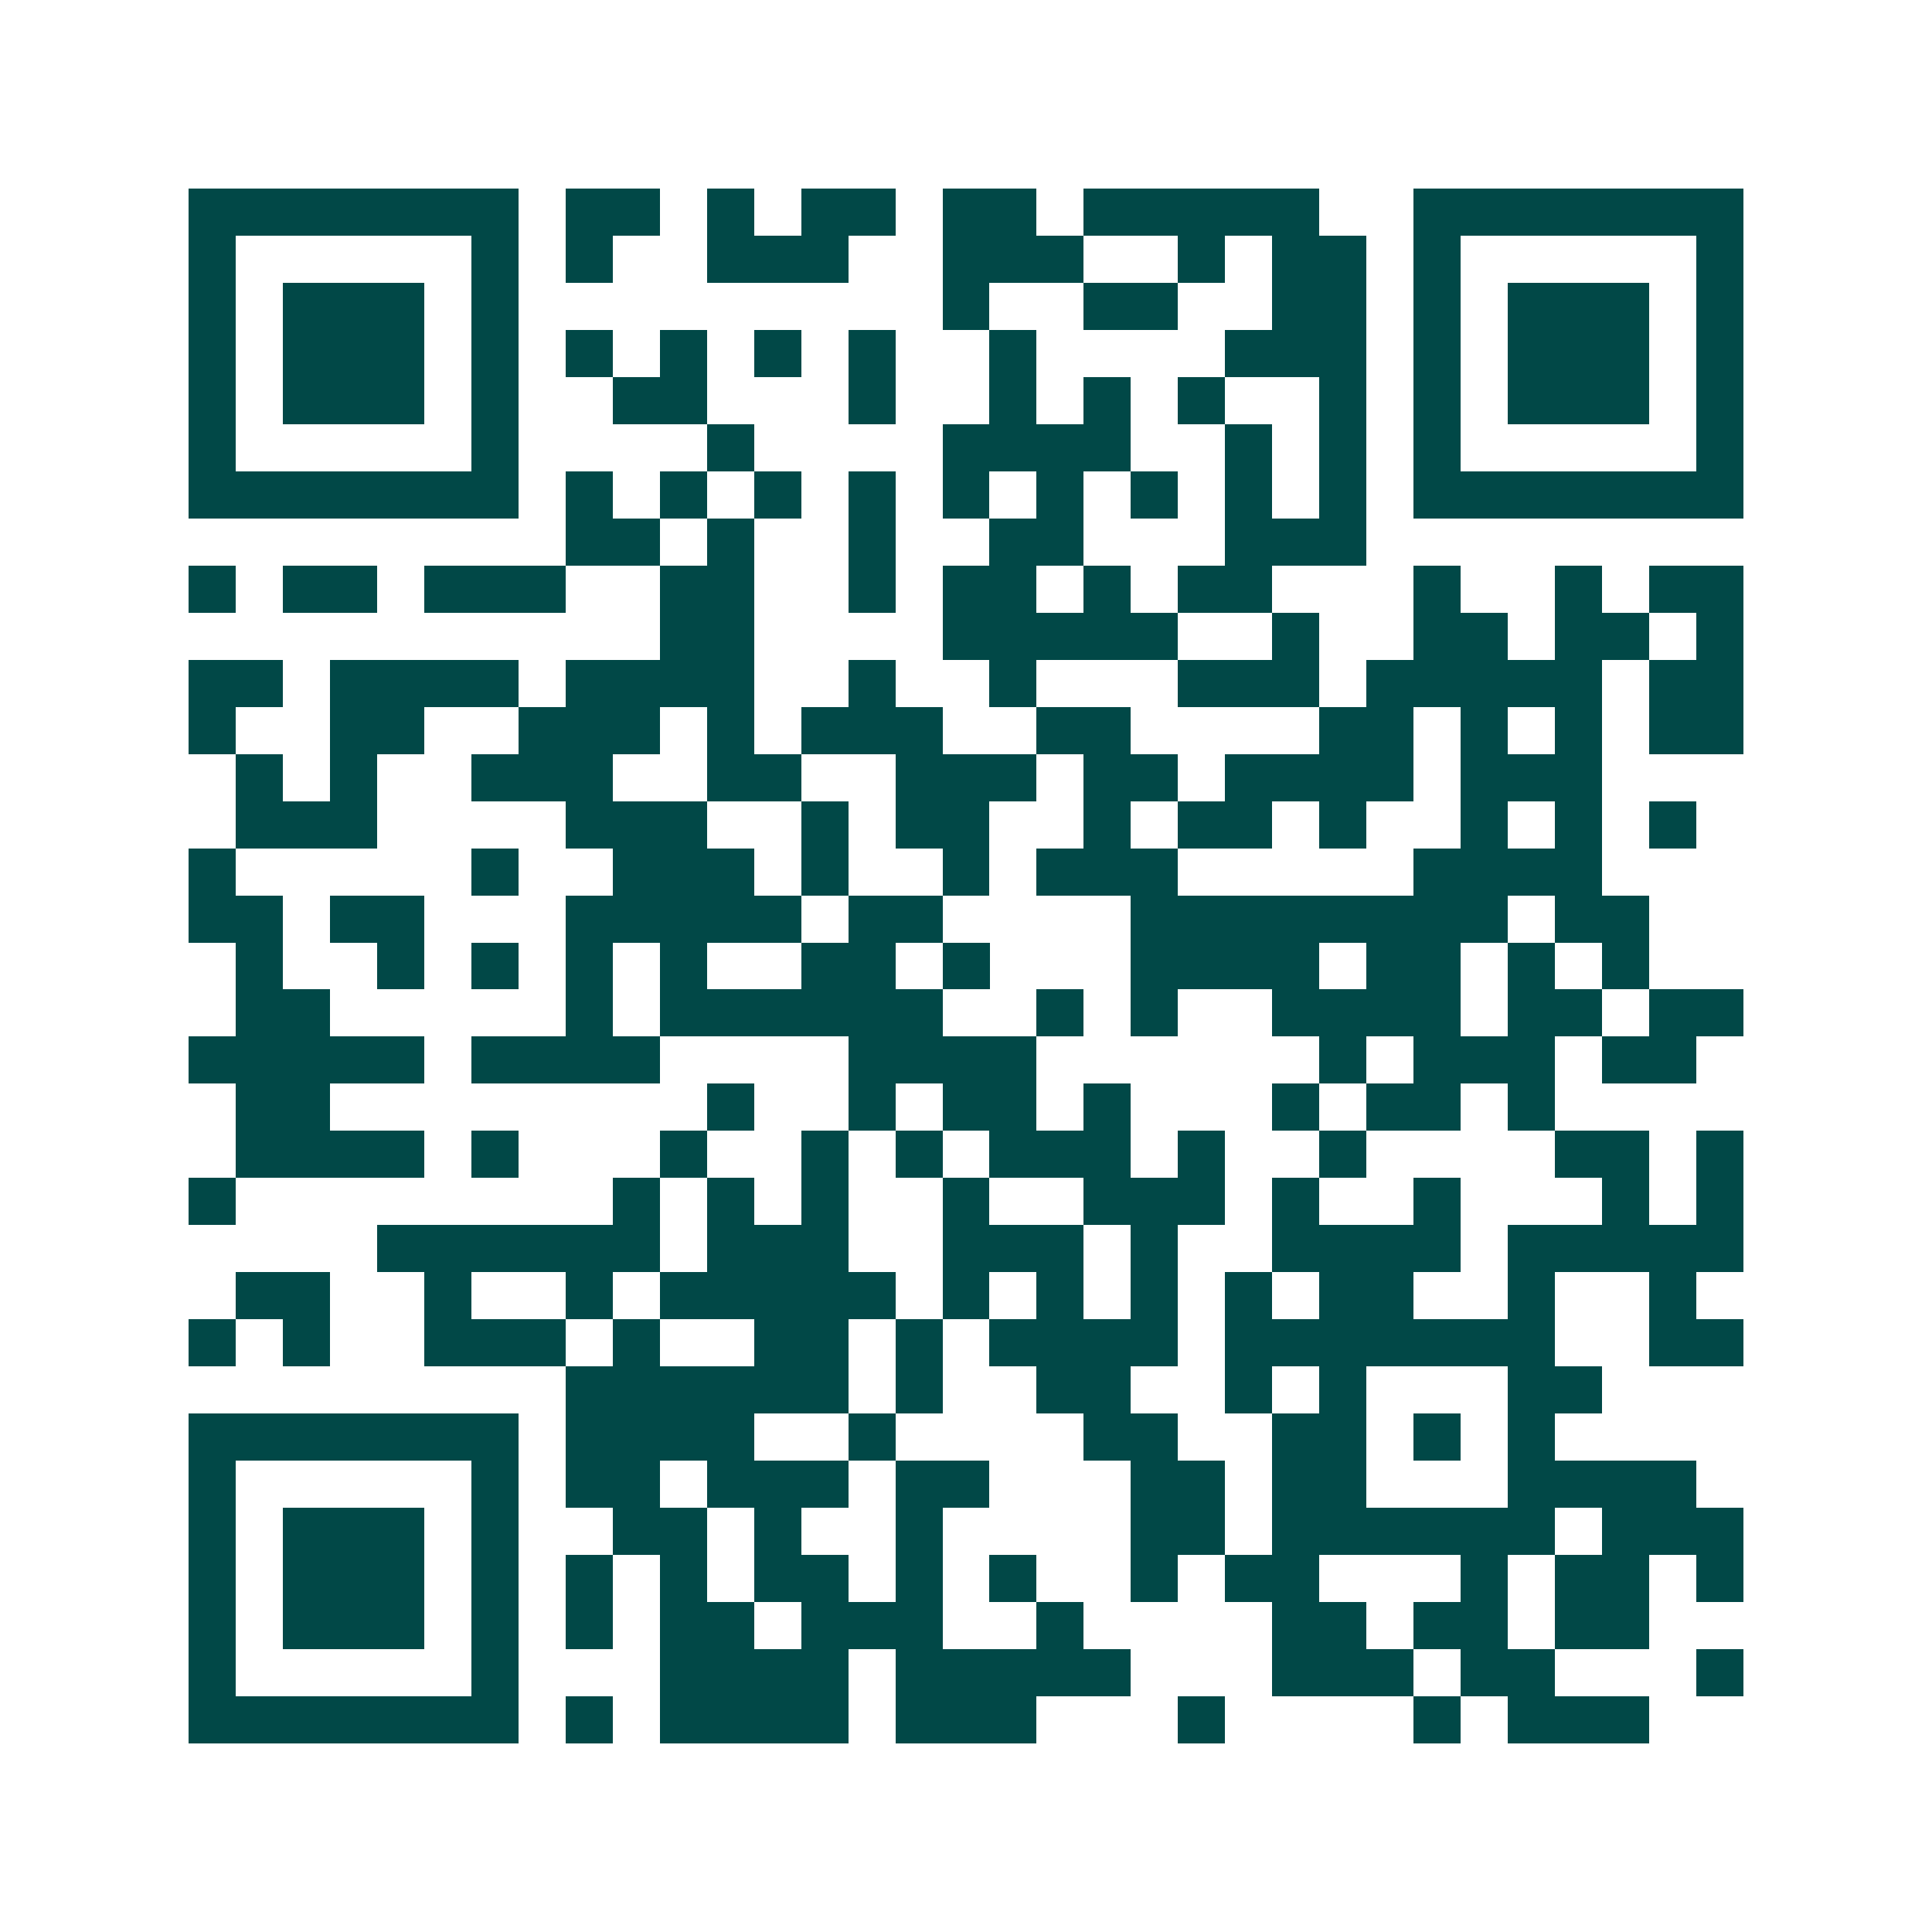 <svg xmlns="http://www.w3.org/2000/svg" width="200" height="200" viewBox="0 0 41 41" shape-rendering="crispEdges"><path fill="#ffffff" d="M0 0h41v41H0z"/><path stroke="#014847" d="M4 4.5h7m1 0h2m1 0h1m1 0h2m1 0h2m1 0h5m2 0h7M4 5.5h1m5 0h1m1 0h1m2 0h3m2 0h3m2 0h1m1 0h2m1 0h1m5 0h1M4 6.5h1m1 0h3m1 0h1m9 0h1m2 0h2m2 0h2m1 0h1m1 0h3m1 0h1M4 7.5h1m1 0h3m1 0h1m1 0h1m1 0h1m1 0h1m1 0h1m2 0h1m4 0h3m1 0h1m1 0h3m1 0h1M4 8.5h1m1 0h3m1 0h1m2 0h2m3 0h1m2 0h1m1 0h1m1 0h1m2 0h1m1 0h1m1 0h3m1 0h1M4 9.5h1m5 0h1m4 0h1m4 0h4m2 0h1m1 0h1m1 0h1m5 0h1M4 10.5h7m1 0h1m1 0h1m1 0h1m1 0h1m1 0h1m1 0h1m1 0h1m1 0h1m1 0h1m1 0h7M12 11.5h2m1 0h1m2 0h1m2 0h2m3 0h3M4 12.5h1m1 0h2m1 0h3m2 0h2m2 0h1m1 0h2m1 0h1m1 0h2m3 0h1m2 0h1m1 0h2M14 13.5h2m4 0h5m2 0h1m2 0h2m1 0h2m1 0h1M4 14.5h2m1 0h4m1 0h4m2 0h1m2 0h1m3 0h3m1 0h5m1 0h2M4 15.5h1m2 0h2m2 0h3m1 0h1m1 0h3m2 0h2m4 0h2m1 0h1m1 0h1m1 0h2M5 16.5h1m1 0h1m2 0h3m2 0h2m2 0h3m1 0h2m1 0h4m1 0h3M5 17.5h3m4 0h3m2 0h1m1 0h2m2 0h1m1 0h2m1 0h1m2 0h1m1 0h1m1 0h1M4 18.5h1m5 0h1m2 0h3m1 0h1m2 0h1m1 0h3m5 0h4M4 19.5h2m1 0h2m3 0h5m1 0h2m4 0h8m1 0h2M5 20.5h1m2 0h1m1 0h1m1 0h1m1 0h1m2 0h2m1 0h1m3 0h4m1 0h2m1 0h1m1 0h1M5 21.5h2m5 0h1m1 0h6m2 0h1m1 0h1m2 0h4m1 0h2m1 0h2M4 22.5h5m1 0h4m4 0h4m6 0h1m1 0h3m1 0h2M5 23.5h2m8 0h1m2 0h1m1 0h2m1 0h1m3 0h1m1 0h2m1 0h1M5 24.5h4m1 0h1m3 0h1m2 0h1m1 0h1m1 0h3m1 0h1m2 0h1m4 0h2m1 0h1M4 25.5h1m8 0h1m1 0h1m1 0h1m2 0h1m2 0h3m1 0h1m2 0h1m3 0h1m1 0h1M8 26.5h6m1 0h3m2 0h3m1 0h1m2 0h4m1 0h5M5 27.5h2m2 0h1m2 0h1m1 0h5m1 0h1m1 0h1m1 0h1m1 0h1m1 0h2m2 0h1m2 0h1M4 28.5h1m1 0h1m2 0h3m1 0h1m2 0h2m1 0h1m1 0h4m1 0h7m2 0h2M12 29.5h6m1 0h1m2 0h2m2 0h1m1 0h1m3 0h2M4 30.5h7m1 0h4m2 0h1m4 0h2m2 0h2m1 0h1m1 0h1M4 31.5h1m5 0h1m1 0h2m1 0h3m1 0h2m3 0h2m1 0h2m3 0h4M4 32.5h1m1 0h3m1 0h1m2 0h2m1 0h1m2 0h1m4 0h2m1 0h6m1 0h3M4 33.5h1m1 0h3m1 0h1m1 0h1m1 0h1m1 0h2m1 0h1m1 0h1m2 0h1m1 0h2m3 0h1m1 0h2m1 0h1M4 34.5h1m1 0h3m1 0h1m1 0h1m1 0h2m1 0h3m2 0h1m4 0h2m1 0h2m1 0h2M4 35.5h1m5 0h1m3 0h4m1 0h5m3 0h3m1 0h2m3 0h1M4 36.5h7m1 0h1m1 0h4m1 0h3m3 0h1m4 0h1m1 0h3"/></svg>
